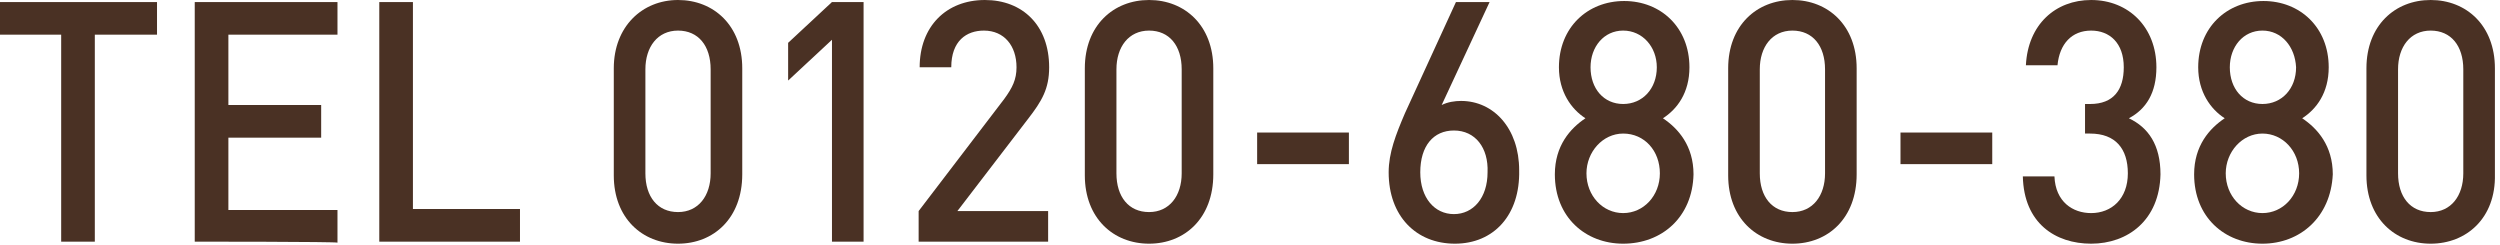 <?xml version="1.0" encoding="utf-8"?>
<!-- Generator: Adobe Illustrator 28.0.0, SVG Export Plug-In . SVG Version: 6.00 Build 0)  -->
<svg version="1.1" id="_レイヤー_2" xmlns="http://www.w3.org/2000/svg" xmlns:xlink="http://www.w3.org/1999/xlink" x="0px"
	 y="0px" viewBox="0 0 245.2 24" style="enable-background:new 0 0 245.2 24;" xml:space="preserve">
<style type="text/css">
	.st0{fill:#4A3124;}
</style>
<g id="_デザイン">
	<path class="st0" d="M9.3,3.4v20.3H6V3.4H0V0.2h15.4v3.2C15.4,3.4,9.3,3.4,9.3,3.4z"/>
	<path class="st0" d="M19.1,23.7V0.2h14v3.2H22.4v6.9h9.1v3.2h-9.1v7.1h10.7v3.2C33.1,23.7,19.1,23.7,19.1,23.7z"/>
	<path class="st0" d="M37.2,23.7V0.2h3.3v20.3H51v3.2C51,23.7,37.2,23.7,37.2,23.7z"/>
</g>
<g>
	<path class="st0" d="M66.5,23.9c-3.5,0-6.3-2.5-6.3-6.7V6.7C60.2,2.6,63,0,66.5,0s6.3,2.5,6.3,6.7v10.4
		C72.8,21.4,70,23.9,66.5,23.9z M69.7,6.8c0-2.3-1.2-3.8-3.2-3.8c-2,0-3.2,1.6-3.2,3.8v10.2c0,2.3,1.2,3.8,3.2,3.8
		c2,0,3.2-1.6,3.2-3.8V6.8z"/>
	<path class="st0" d="M81.6,23.7V3.9l-4.3,4V4.2l4.3-4h3.1v23.5H81.6z"/>
	<path class="st0" d="M90.1,23.7v-3l8.4-11c0.8-1.1,1.2-1.9,1.2-3.1c0-2.1-1.2-3.6-3.2-3.6c-1.7,0-3.2,1-3.2,3.6h-3.1
		c0-4,2.6-6.6,6.4-6.6c3.7,0,6.3,2.5,6.3,6.6c0,2.1-0.7,3.3-2.1,5.1l-6.9,9h8.9v3H90.1z"/>
	<path class="st0" d="M112.7,23.9c-3.5,0-6.3-2.5-6.3-6.7V6.7c0-4.2,2.8-6.7,6.3-6.7s6.3,2.5,6.3,6.7v10.4
		C119,21.4,116.2,23.9,112.7,23.9z M115.9,6.8c0-2.3-1.2-3.8-3.2-3.8c-2,0-3.2,1.6-3.2,3.8v10.2c0,2.3,1.2,3.8,3.2,3.8
		c2,0,3.2-1.6,3.2-3.8V6.8z"/>
	<path class="st0" d="M123.3,16.1V13h9v3.1H123.3z"/>
	<path class="st0" d="M142.7,23.9c-3.8,0-6.5-2.7-6.5-7c0-1.9,0.7-3.7,1.6-5.8l5-10.9h3.3l-4.7,10.1c0.6-0.3,1.3-0.4,1.9-0.4
		c3.2,0,5.7,2.7,5.7,6.8C149.1,21.1,146.5,23.9,142.7,23.9z M142.6,12.8c-2,0-3.3,1.5-3.3,4.1c0,2.5,1.4,4.1,3.3,4.1
		s3.3-1.6,3.3-4.1C146,14.5,144.7,12.8,142.6,12.8z"/>
	<path class="st0" d="M159.2,23.9c-3.7,0-6.7-2.6-6.7-6.8c0-2.8,1.5-4.5,3-5.5c-1.4-0.9-2.6-2.6-2.6-5c0-3.9,2.8-6.5,6.4-6.5
		c3.6,0,6.4,2.6,6.4,6.5c0,2.5-1.2,4.1-2.6,5c1.5,1,3,2.7,3,5.5C166,21.3,163,23.9,159.2,23.9z M159.2,13.1c-2,0-3.6,1.8-3.6,3.9
		c0,2.2,1.6,3.9,3.6,3.9s3.6-1.7,3.6-3.9C162.8,14.8,161.3,13.1,159.2,13.1z M159.2,3c-1.9,0-3.2,1.6-3.2,3.6c0,2.1,1.3,3.6,3.2,3.6
		s3.3-1.5,3.3-3.6C162.5,4.6,161.1,3,159.2,3z"/>
	<path class="st0" d="M175.8,23.9c-3.5,0-6.3-2.5-6.3-6.7V6.7c0-4.2,2.8-6.7,6.3-6.7s6.3,2.5,6.3,6.7v10.4
		C182.1,21.4,179.3,23.9,175.8,23.9z M179,6.8c0-2.3-1.2-3.8-3.2-3.8c-2,0-3.2,1.6-3.2,3.8v10.2c0,2.3,1.2,3.8,3.2,3.8
		c2,0,3.2-1.6,3.2-3.8V6.8z"/>
	<path class="st0" d="M186.4,16.1V13h9v3.1H186.4z"/>
	<path class="st0" d="M205.1,23.9c-3.5,0-6.6-2-6.7-6.6h3.1c0.1,2.5,1.8,3.6,3.6,3.6c2,0,3.6-1.4,3.6-3.9c0-2.4-1.2-3.9-3.7-3.9
		h-0.5v-2.9h0.5c2.3,0,3.3-1.4,3.3-3.6c0-2.4-1.4-3.6-3.2-3.6c-1.9,0-3.1,1.3-3.3,3.4h-3.1c0.2-4,2.9-6.4,6.4-6.4
		c3.7,0,6.4,2.7,6.4,6.6c0,2.5-1,4.1-2.7,5c1.9,0.9,3.1,2.6,3.1,5.5C211.8,21.6,208.7,23.9,205.1,23.9z"/>
	<path class="st0" d="M221.9,23.9c-3.7,0-6.7-2.6-6.7-6.8c0-2.8,1.5-4.5,3-5.5c-1.4-0.9-2.6-2.6-2.6-5c0-3.9,2.8-6.5,6.4-6.5
		c3.6,0,6.4,2.6,6.4,6.5c0,2.5-1.2,4.1-2.6,5c1.5,1,3,2.7,3,5.5C228.6,21.3,225.6,23.9,221.9,23.9z M221.9,13.1
		c-2,0-3.6,1.8-3.6,3.9c0,2.2,1.6,3.9,3.6,3.9s3.6-1.7,3.6-3.9C225.5,14.8,223.9,13.1,221.9,13.1z M221.9,3c-1.9,0-3.2,1.6-3.2,3.6
		c0,2.1,1.3,3.6,3.2,3.6s3.3-1.5,3.3-3.6C225.1,4.6,223.8,3,221.9,3z"/>
	<path class="st0" d="M238.4,23.9c-3.5,0-6.3-2.5-6.3-6.7V6.7c0-4.2,2.8-6.7,6.3-6.7s6.3,2.5,6.3,6.7v10.4
		C244.8,21.4,241.9,23.9,238.4,23.9z M241.6,6.8c0-2.3-1.2-3.8-3.2-3.8c-2,0-3.2,1.6-3.2,3.8v10.2c0,2.3,1.2,3.8,3.2,3.8
		c2,0,3.2-1.6,3.2-3.8V6.8z"/>
</g>
</svg>
